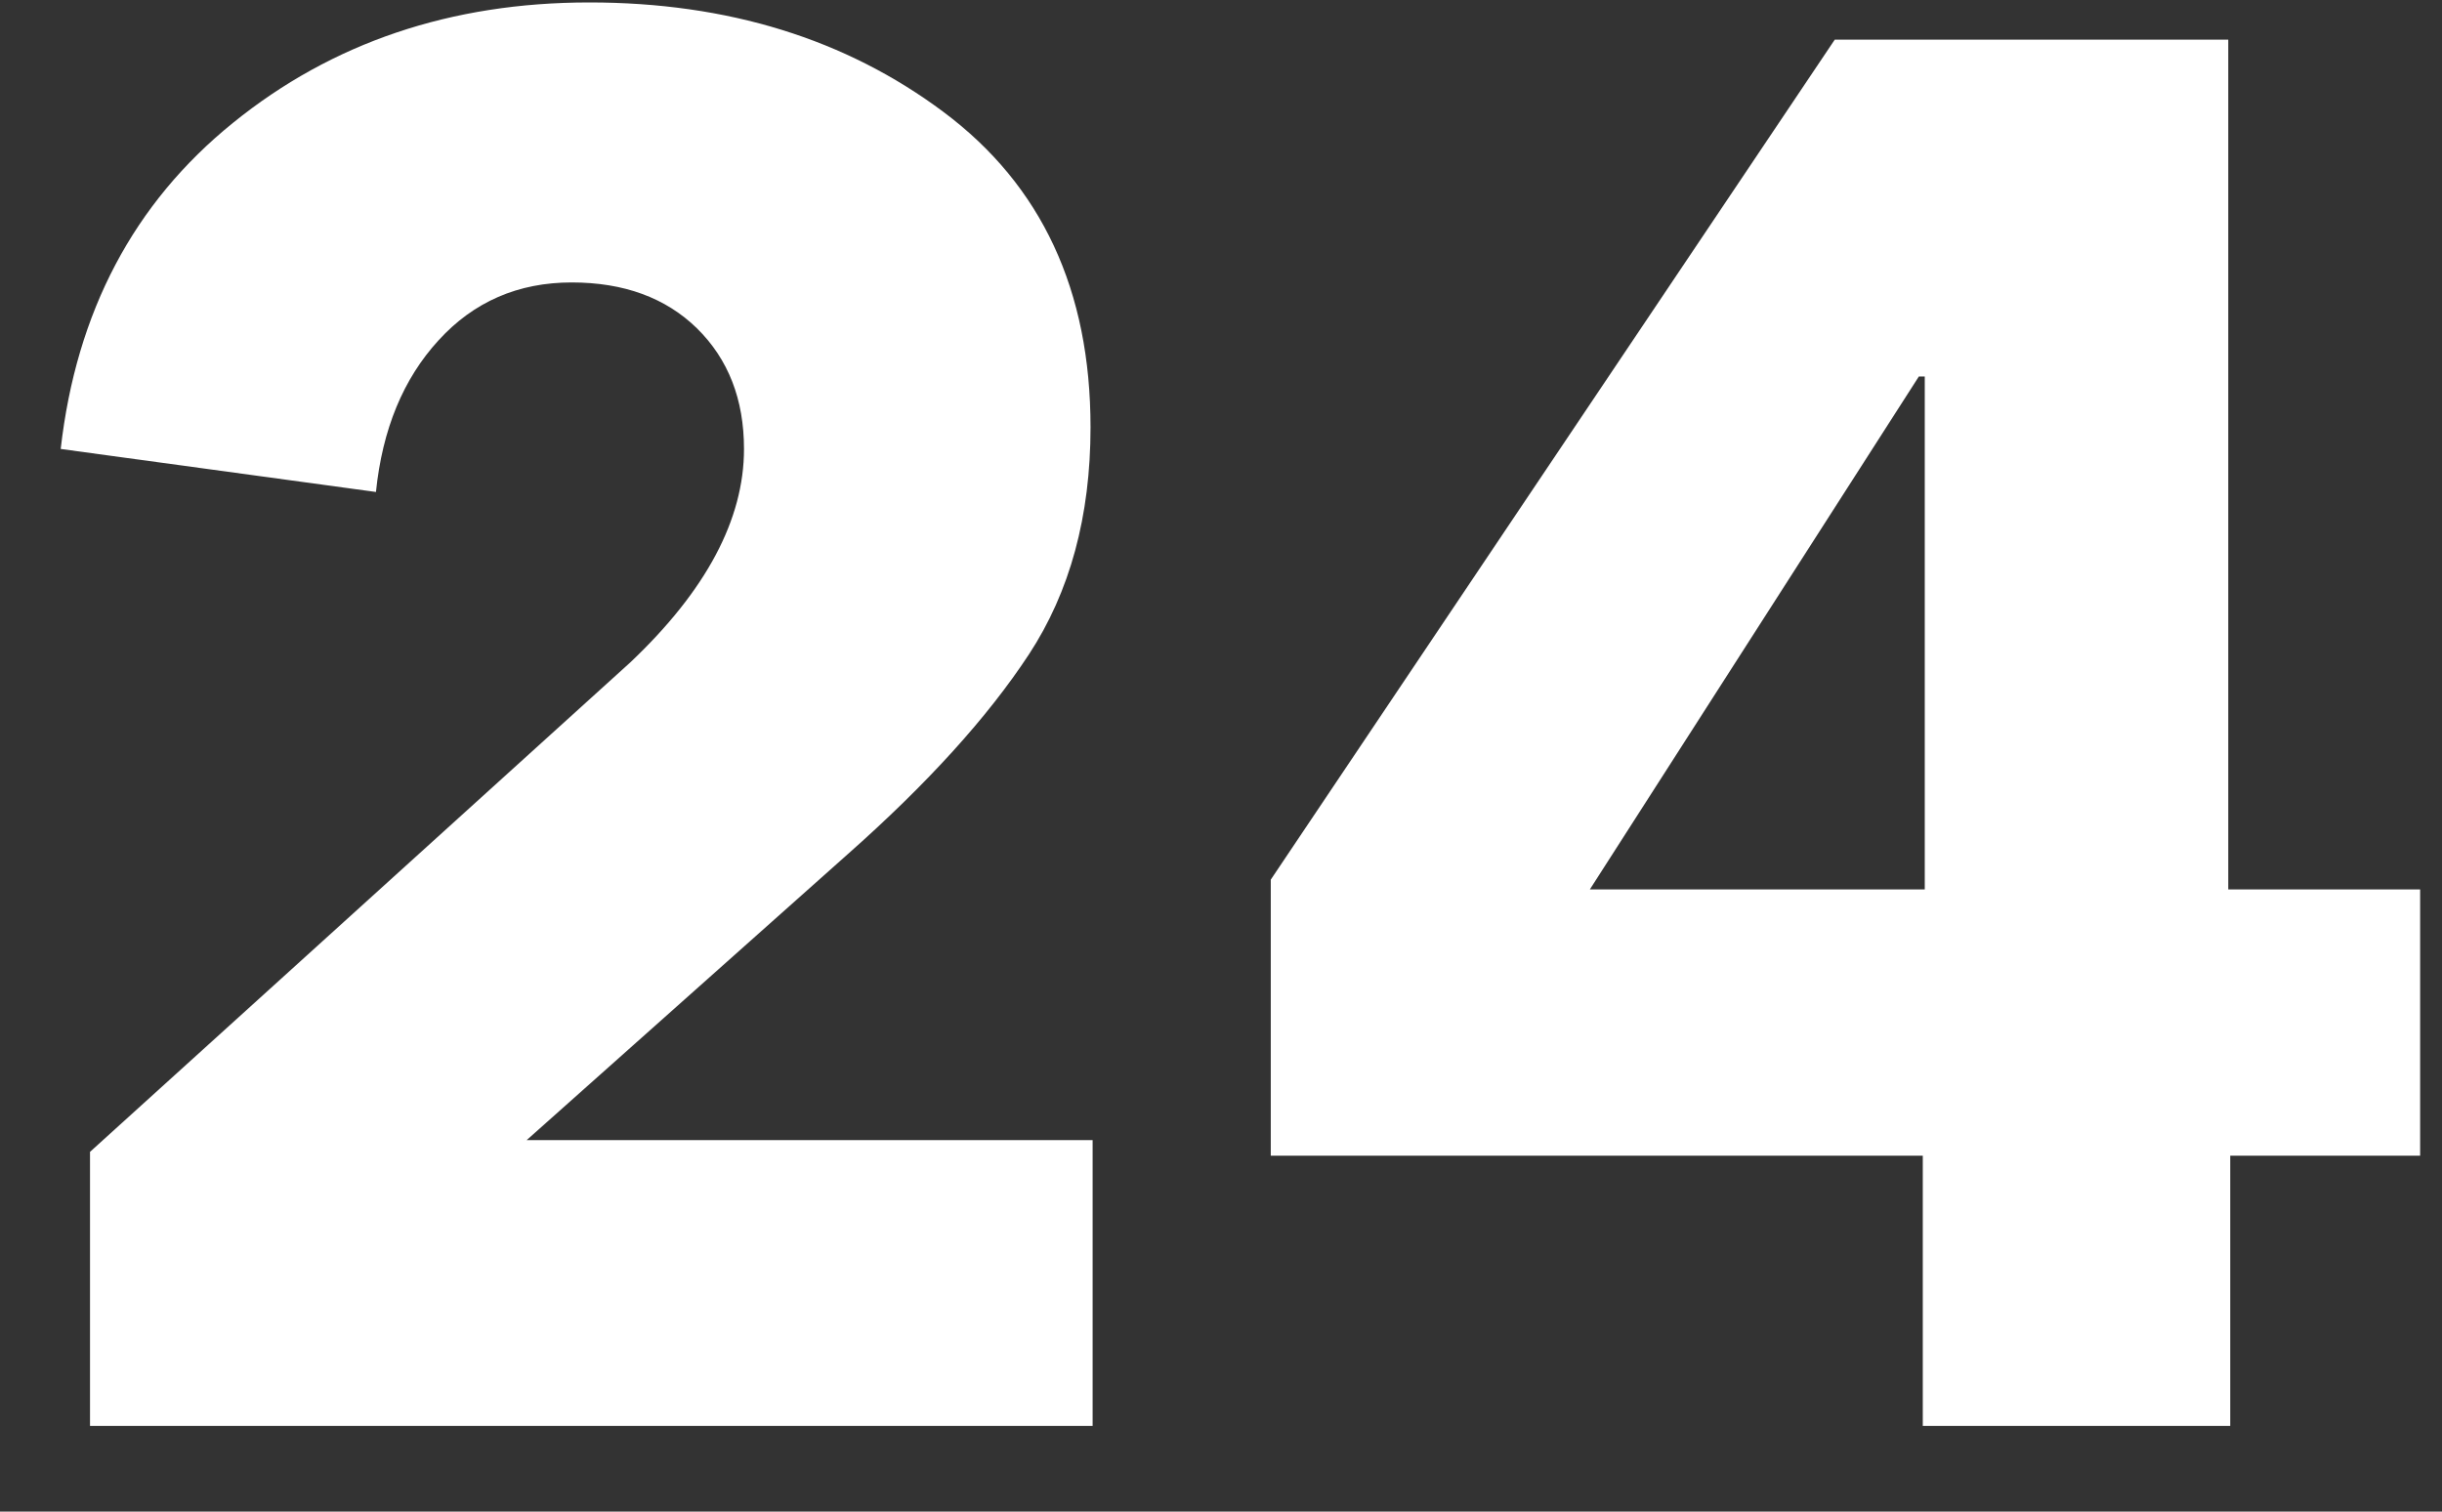 <svg width="21" height="13" viewBox="0 0 21 13" fill="none" xmlns="http://www.w3.org/2000/svg">
<rect x="0" y="0" width="21" height="13" fill="#333333" stroke="none"/>
<path d="M9.396 12.263H0.774V9.906L5.421 5.696C6.073 5.078 6.398 4.467 6.398 3.861C6.398 3.434 6.263 3.089 5.994 2.824C5.725 2.561 5.365 2.429 4.916 2.429C4.456 2.429 4.074 2.595 3.772 2.926C3.468 3.257 3.288 3.692 3.233 4.231L0.522 3.861C0.656 2.682 1.15 1.747 2.003 1.057C2.856 0.366 3.878 0.021 5.068 0.021C6.258 0.021 7.274 0.335 8.115 0.964C8.957 1.593 9.378 2.496 9.378 3.675C9.378 4.439 9.201 5.09 8.848 5.628C8.494 6.167 7.975 6.74 7.29 7.346L4.529 9.805H9.396V12.263Z" fill="white"/>
<path d="M20.812 9.939H19.179V12.263H16.535V9.939H10.928V7.565L15.778 0.341H19.162V7.649H20.812V9.939ZM16.552 7.649V3.238H16.501L13.672 7.649H16.552Z" fill="white"/>
</svg>
